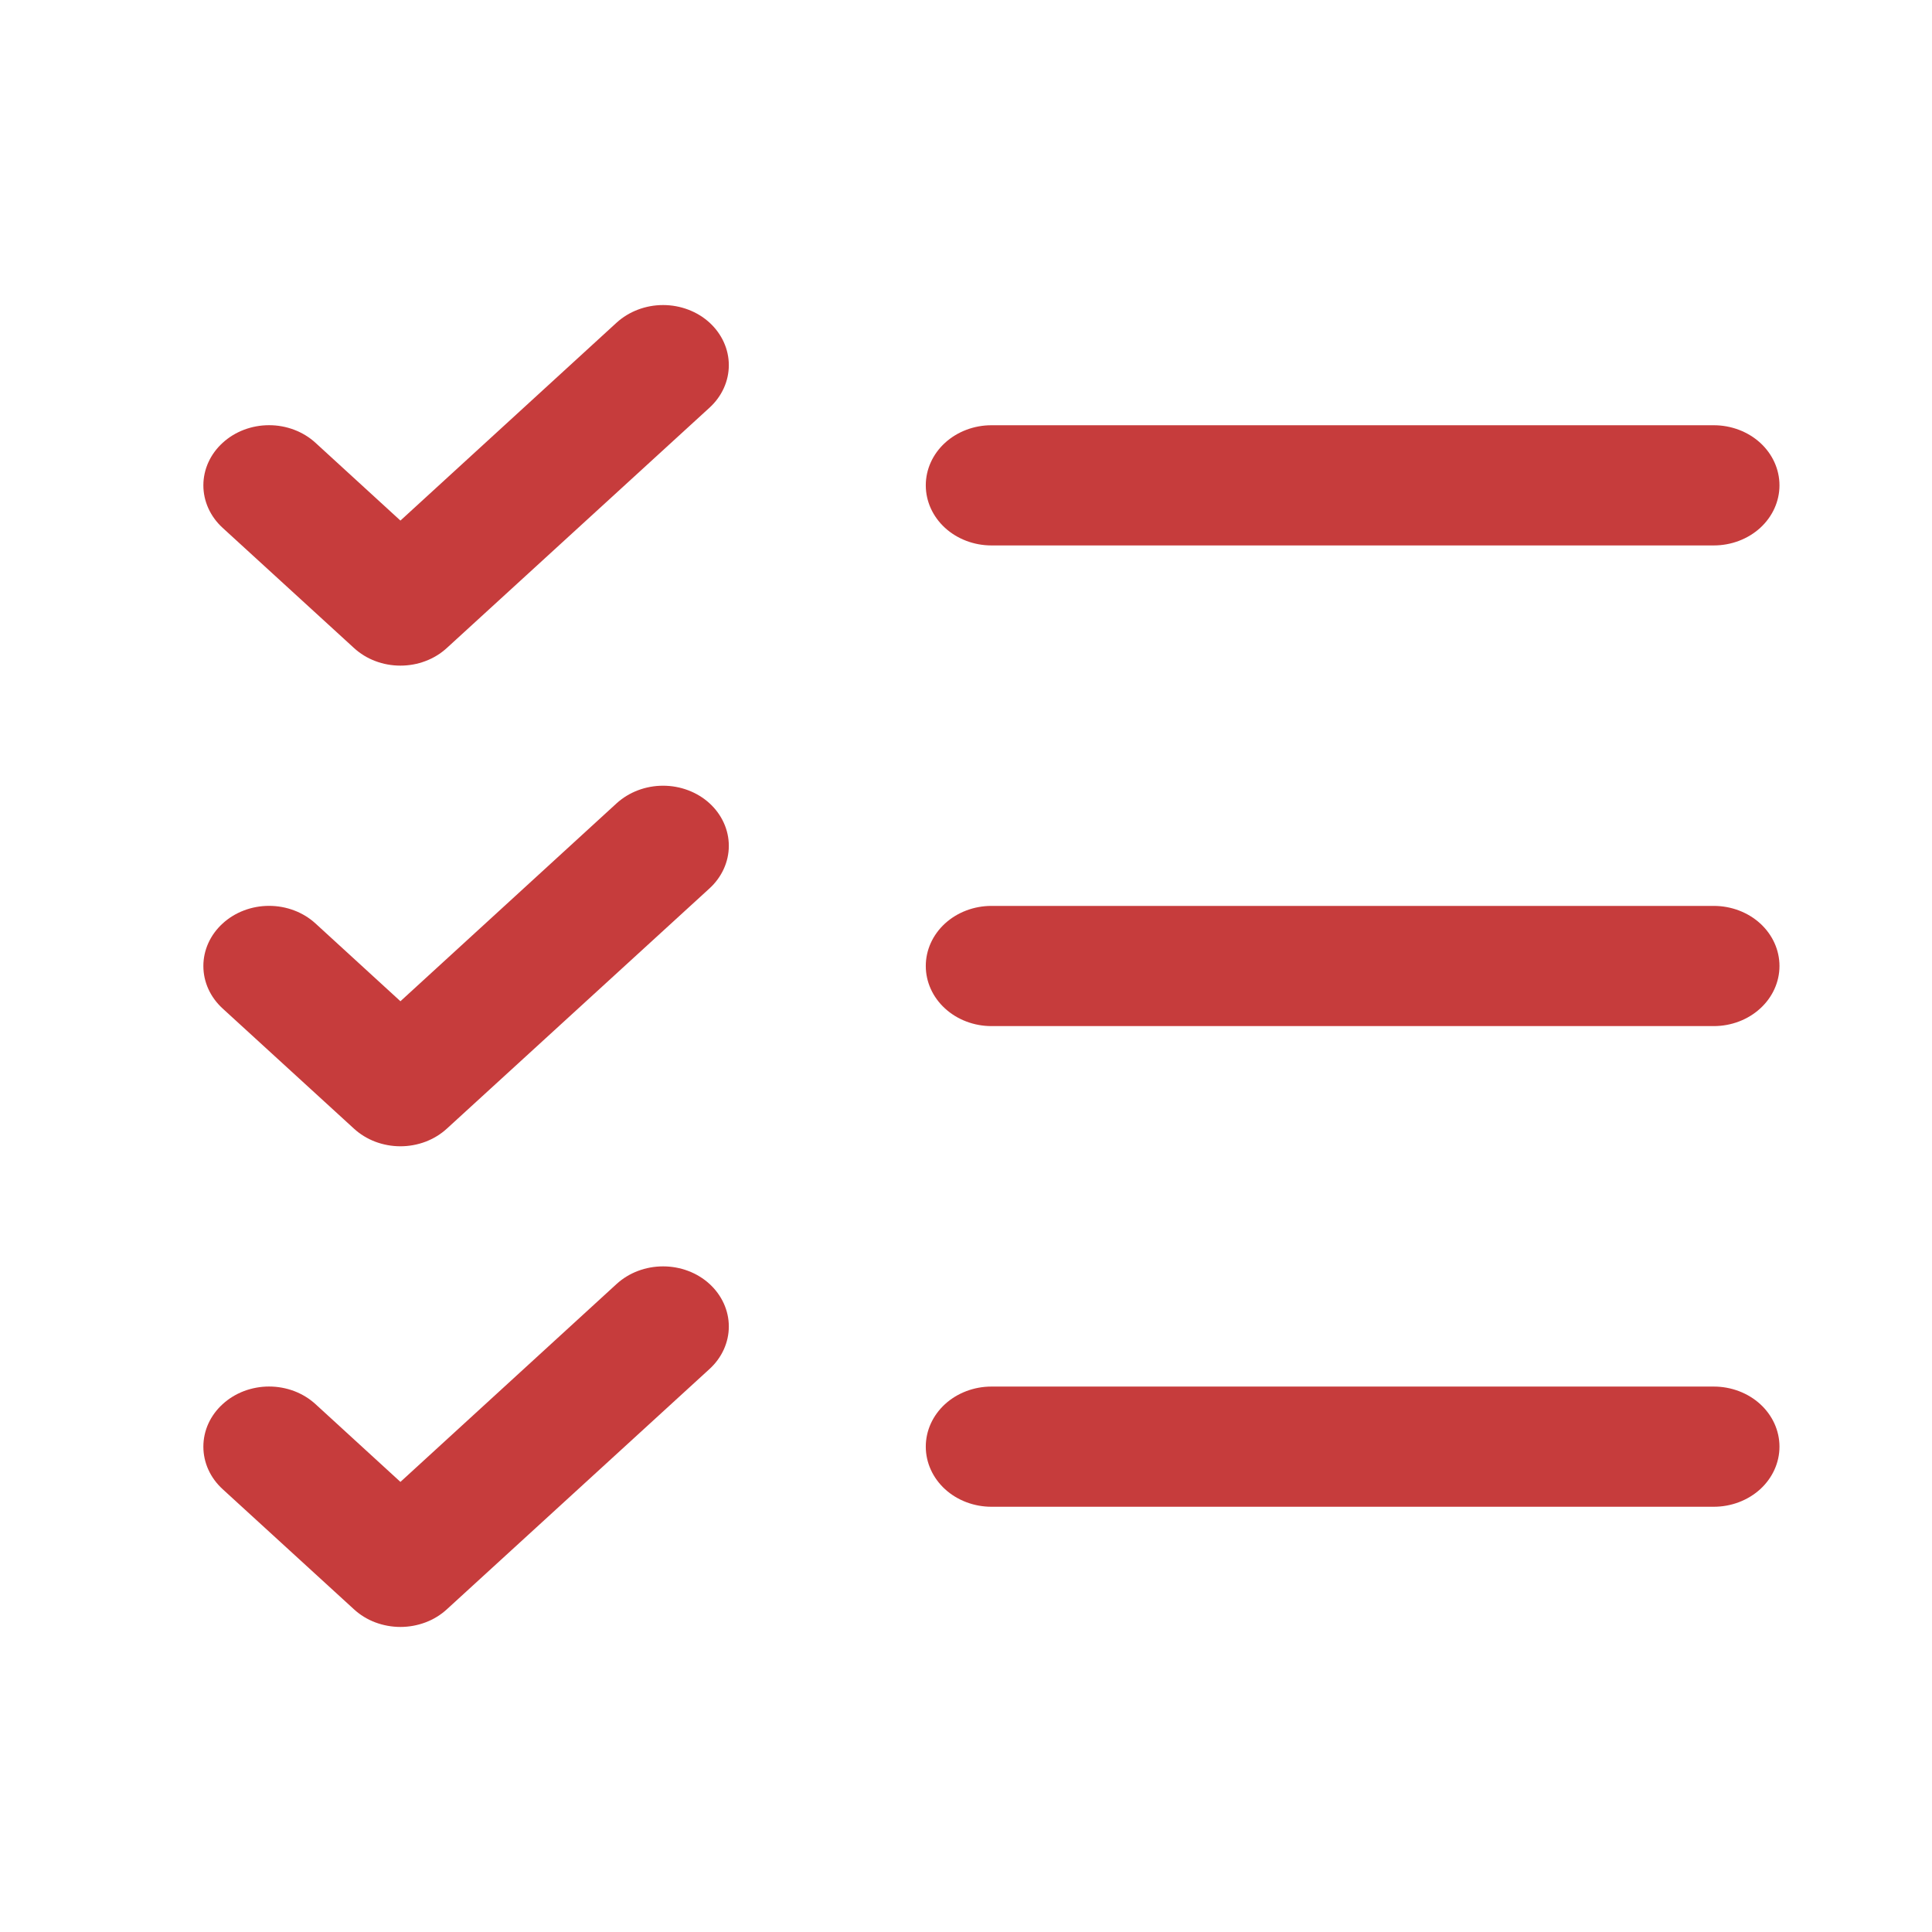 <svg width="38" height="38" viewBox="0 0 38 38" fill="none" xmlns="http://www.w3.org/2000/svg">
<path d="M35 19C35 19.313 34.864 19.614 34.622 19.835C34.38 20.057 34.051 20.182 33.708 20.182H19.5C19.158 20.182 18.829 20.057 18.587 19.835C18.345 19.614 18.209 19.313 18.209 19C18.209 18.686 18.345 18.386 18.587 18.164C18.829 17.943 19.158 17.818 19.5 17.818H33.708C34.051 17.818 34.38 17.943 34.622 18.164C34.864 18.386 35 18.686 35 19ZM19.5 10.728H33.708C34.051 10.728 34.38 10.603 34.622 10.382C34.864 10.16 35 9.859 35 9.546C35 9.232 34.864 8.932 34.622 8.71C34.38 8.489 34.051 8.364 33.708 8.364H19.5C19.158 8.364 18.829 8.489 18.587 8.71C18.345 8.932 18.209 9.232 18.209 9.546C18.209 9.859 18.345 10.16 18.587 10.382C18.829 10.603 19.158 10.728 19.5 10.728ZM33.708 27.272H19.5C19.158 27.272 18.829 27.397 18.587 27.618C18.345 27.84 18.209 28.14 18.209 28.454C18.209 28.767 18.345 29.068 18.587 29.29C18.829 29.511 19.158 29.636 19.5 29.636H33.708C34.051 29.636 34.38 29.511 34.622 29.29C34.864 29.068 35 28.767 35 28.454C35 28.14 34.864 27.84 34.622 27.618C34.38 27.397 34.051 27.272 33.708 27.272ZM12.128 6.346L7.876 10.239L6.206 8.71C5.964 8.488 5.635 8.363 5.292 8.363C4.95 8.363 4.621 8.488 4.379 8.71C4.136 8.932 4 9.232 4 9.546C4 9.859 4.136 10.16 4.379 10.382L6.962 12.745C7.082 12.855 7.224 12.943 7.381 13.002C7.538 13.062 7.706 13.092 7.876 13.092C8.045 13.092 8.213 13.062 8.37 13.002C8.527 12.943 8.669 12.855 8.789 12.745L13.956 8.018C14.198 7.797 14.335 7.496 14.335 7.182C14.335 6.869 14.198 6.568 13.956 6.346C13.714 6.125 13.385 6 13.042 6C12.699 6 12.371 6.125 12.128 6.346ZM12.128 15.8L7.876 19.693L6.206 18.164C5.964 17.942 5.635 17.817 5.292 17.817C4.95 17.817 4.621 17.942 4.379 18.164C4.136 18.386 4 18.686 4 19C4 19.155 4.033 19.309 4.098 19.452C4.163 19.596 4.259 19.726 4.379 19.836L6.962 22.199C7.082 22.309 7.224 22.396 7.381 22.456C7.538 22.515 7.706 22.546 7.876 22.546C8.045 22.546 8.213 22.515 8.37 22.456C8.527 22.396 8.669 22.309 8.789 22.199L13.956 17.473C14.198 17.251 14.335 16.95 14.335 16.636C14.335 16.323 14.198 16.022 13.956 15.8C13.714 15.579 13.385 15.454 13.042 15.454C12.699 15.454 12.371 15.579 12.128 15.8ZM12.128 25.254L7.876 29.147L6.206 27.618C6.086 27.508 5.944 27.421 5.787 27.361C5.63 27.302 5.462 27.271 5.292 27.271C5.123 27.271 4.955 27.302 4.798 27.361C4.641 27.421 4.499 27.508 4.379 27.618C4.259 27.727 4.163 27.858 4.098 28.001C4.033 28.145 4 28.299 4 28.454C4 28.609 4.033 28.763 4.098 28.906C4.163 29.05 4.259 29.18 4.379 29.29L6.962 31.653C7.082 31.763 7.224 31.851 7.381 31.91C7.538 31.969 7.706 32 7.876 32C8.045 32 8.213 31.969 8.37 31.91C8.527 31.851 8.669 31.763 8.789 31.653L13.956 26.926C14.198 26.705 14.335 26.404 14.335 26.09C14.335 25.777 14.198 25.476 13.956 25.254C13.714 25.032 13.385 24.908 13.042 24.908C12.699 24.908 12.371 25.032 12.128 25.254Z" fill="#C63C3C"/>
</svg>
